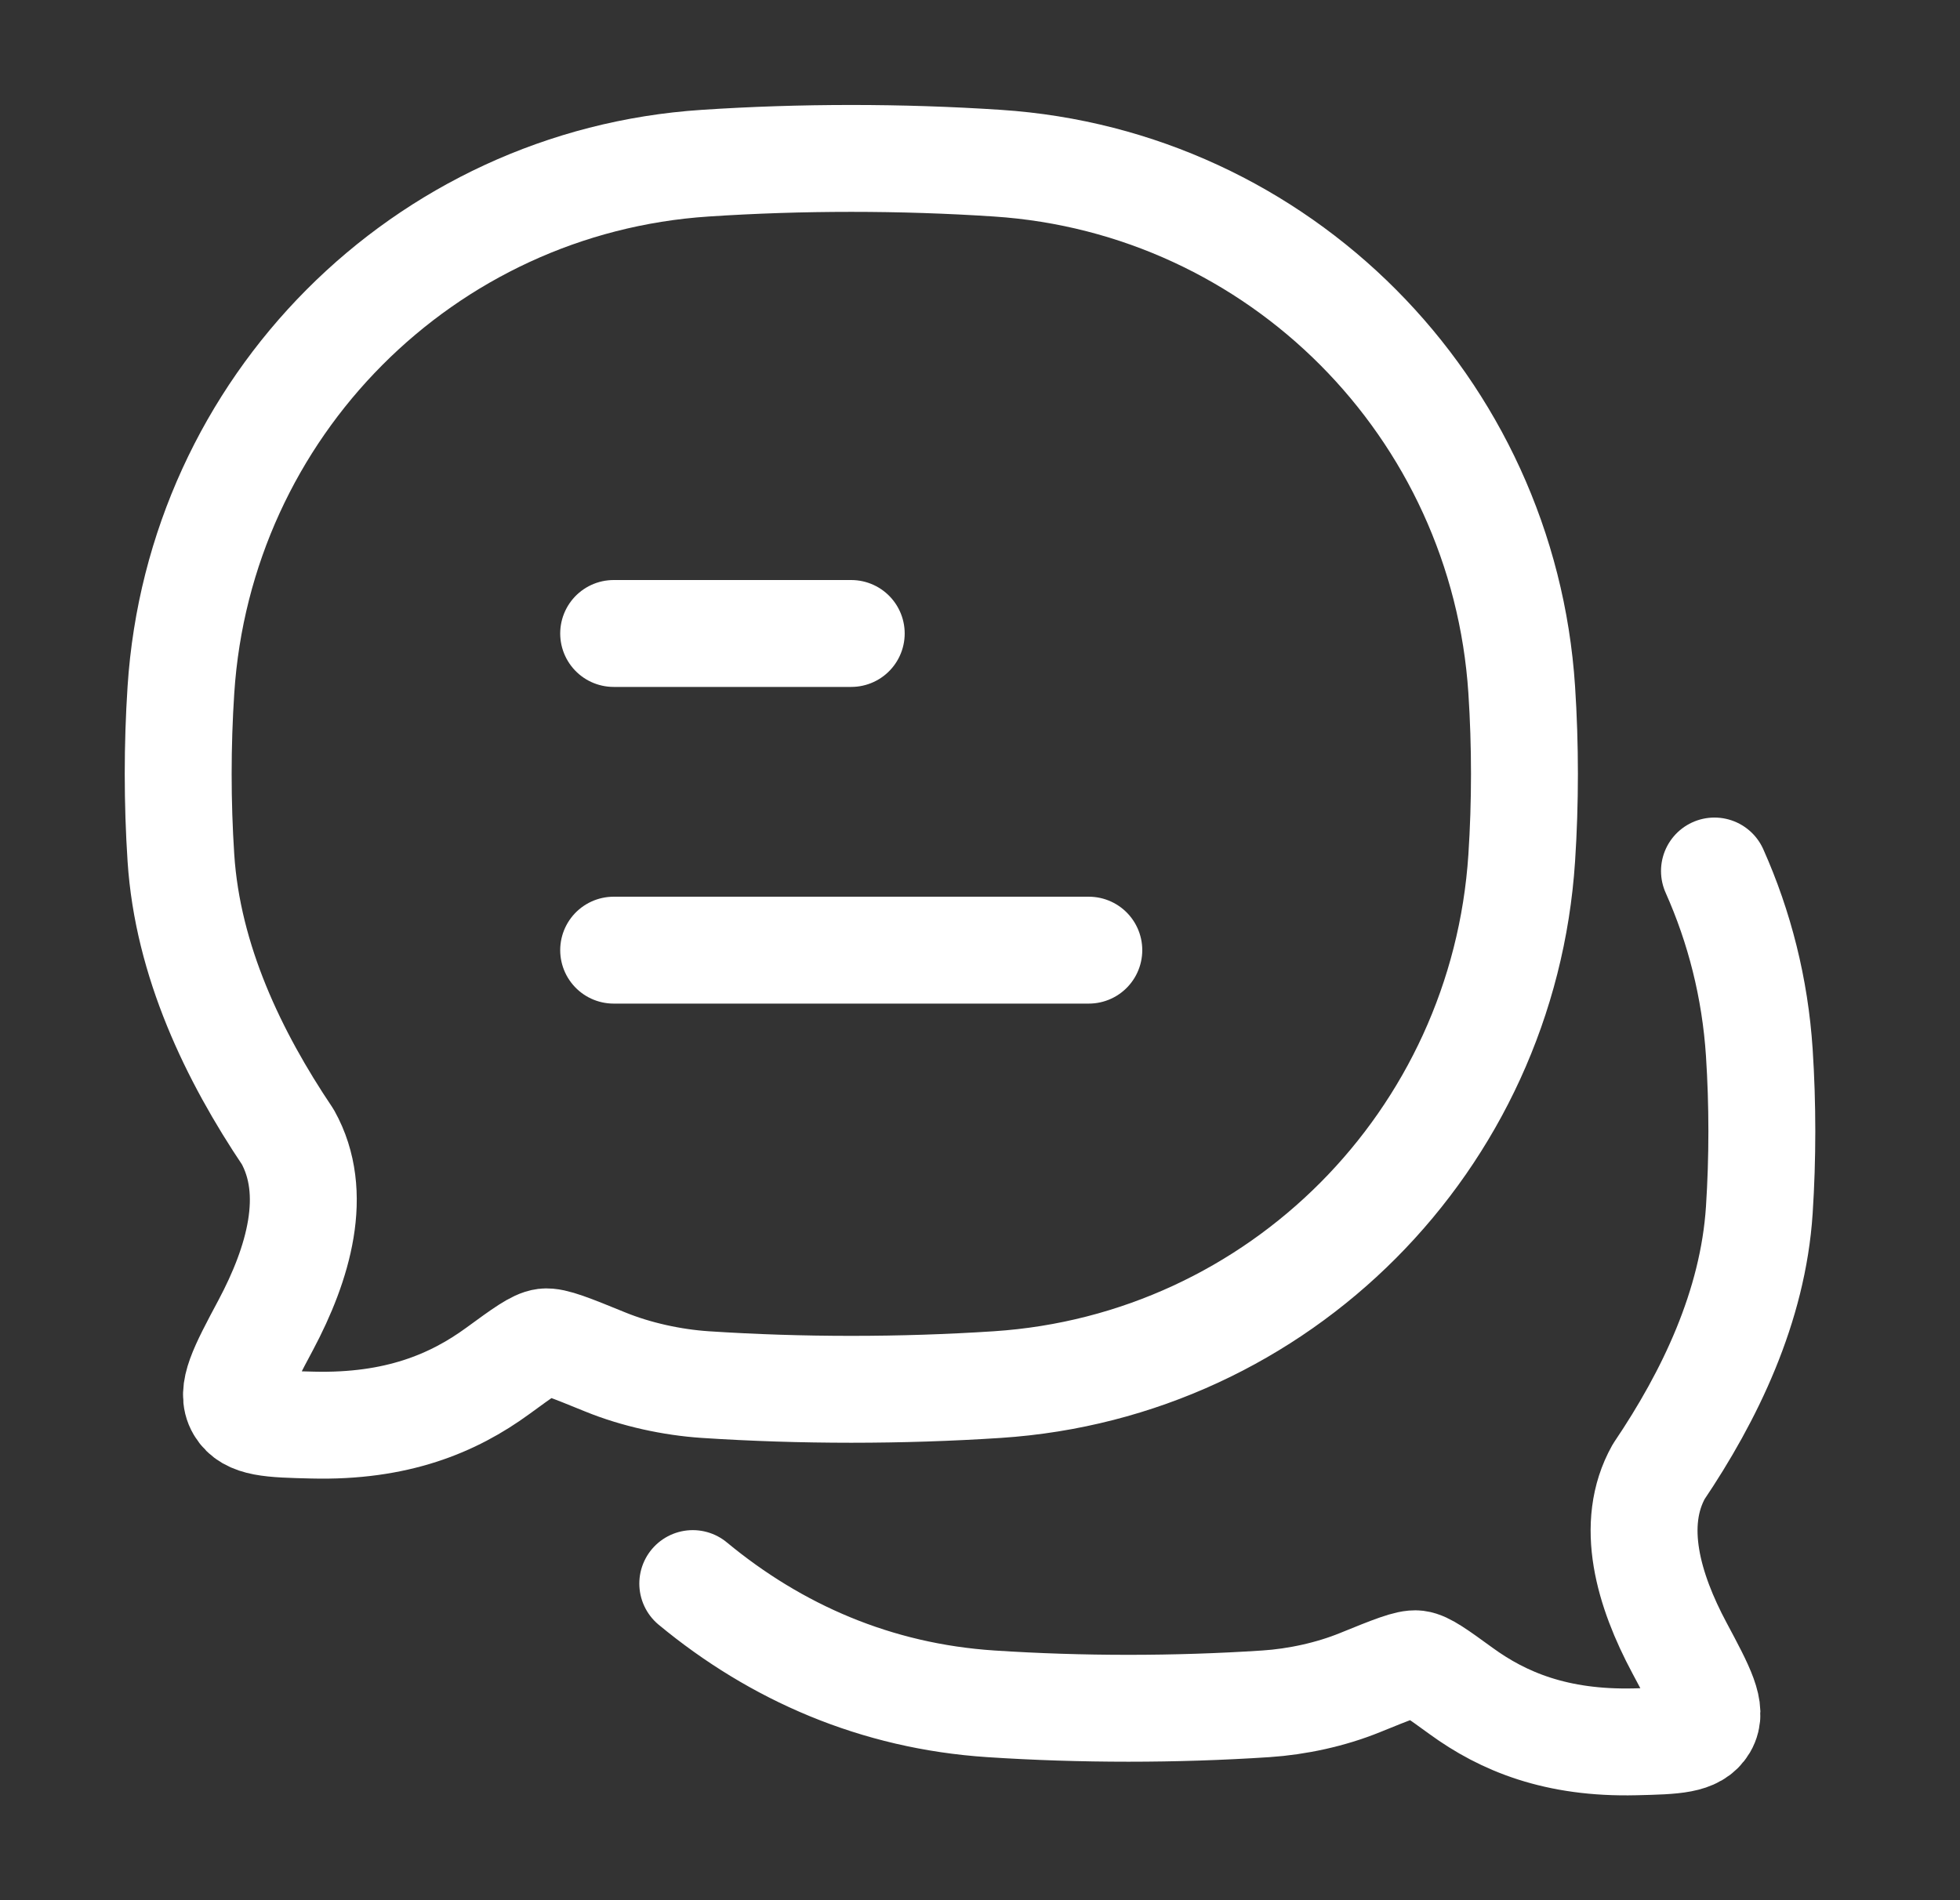 <svg xmlns="http://www.w3.org/2000/svg" fill="none" viewBox="0 0 33 32" height="32" width="33">
<rect x="0" y="0" width="33" height="32" fill="#333333" stroke="none"/>
<path stroke-linejoin="round" stroke-linecap="round" stroke-width="1.8" stroke="white" d="M10.332 16.001H18.332M10.332 10.668H14.332"></path>
<path stroke-linejoin="round" stroke-linecap="round" stroke-width="1.8" stroke="white" d="M11.664 26.668C13.065 27.828 14.75 28.566 16.682 28.693C18.204 28.793 19.794 28.793 21.313 28.693C21.836 28.659 22.406 28.536 22.897 28.336C23.443 28.114 23.717 28.003 23.856 28.02C23.994 28.037 24.196 28.183 24.599 28.476C25.309 28.993 26.204 29.365 27.531 29.333C28.203 29.317 28.538 29.308 28.688 29.056C28.838 28.803 28.651 28.453 28.277 27.753C27.758 26.783 27.429 25.672 27.928 24.782C28.786 23.51 29.515 22.004 29.621 20.378C29.678 19.504 29.678 18.599 29.621 17.725C29.55 16.641 29.287 15.611 28.866 14.668"></path>
<path stroke-linejoin="round" stroke-width="1.8" stroke="white" d="M16.793 23.317C21.534 23.005 25.31 19.21 25.621 14.447C25.682 13.515 25.682 12.55 25.621 11.618C25.31 6.854 21.534 3.06 16.793 2.748C15.176 2.641 13.487 2.641 11.873 2.748C7.133 3.06 3.356 6.854 3.046 11.618C2.985 12.55 2.985 13.515 3.046 14.447C3.159 16.182 3.933 17.788 4.845 19.145C5.374 20.094 5.025 21.279 4.474 22.315C4.076 23.061 3.877 23.434 4.037 23.704C4.196 23.973 4.553 23.982 5.266 23.999C6.676 24.033 7.627 23.637 8.382 23.086C8.81 22.773 9.024 22.617 9.171 22.599C9.319 22.581 9.609 22.699 10.19 22.936C10.712 23.149 11.318 23.28 11.873 23.317C13.487 23.423 15.176 23.423 16.793 23.317Z"></path>
</svg>
